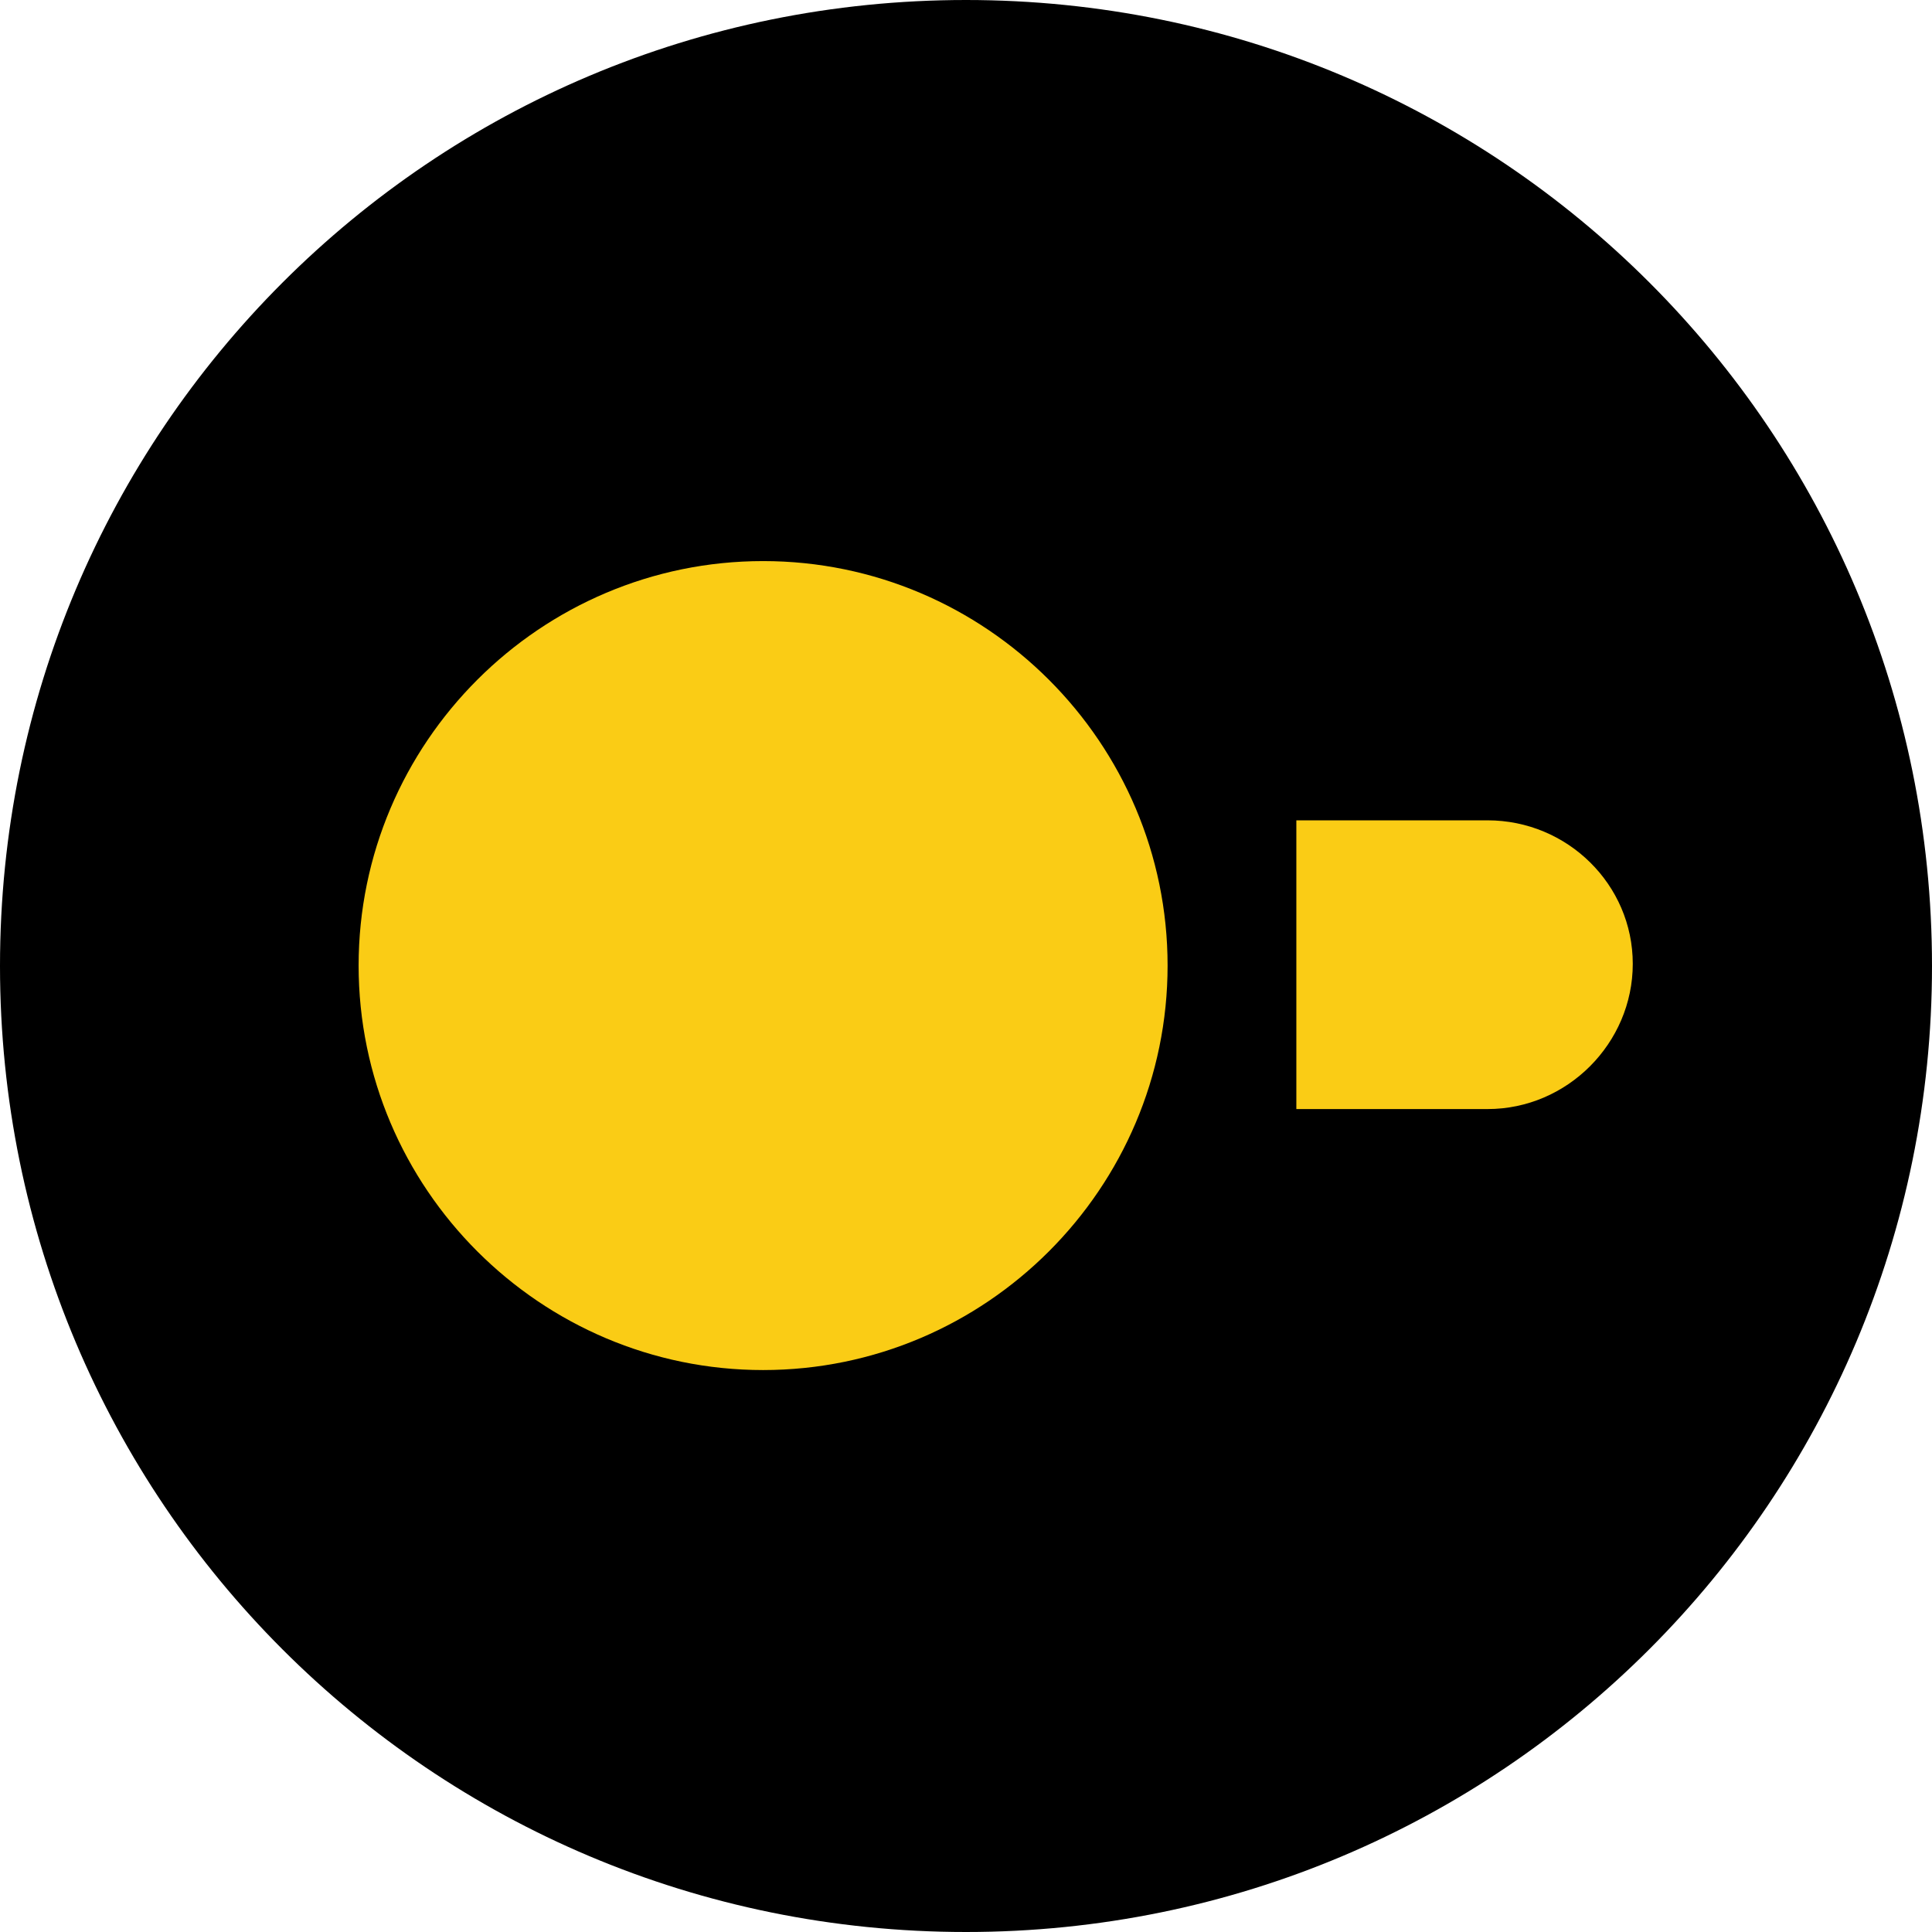 <?xml version="1.0" encoding="UTF-8" standalone="no"?>
<svg
   version="1.1"
   viewBox="0 0 420.154 420.154"
   id="svg4"
   width="420.154"
   height="420.154"
   sodipodi:docname="duckdb-icon.svg"
   inkscape:export-filename="duckdb-icon.svg"
   inkscape:export-xdpi="1"
   inkscape:export-ydpi="1"
   xmlns:inkscape="http://www.inkscape.org/namespaces/inkscape"
   xmlns:sodipodi="http://sodipodi.sourceforge.net/DTD/sodipodi-0.dtd"
   xmlns="http://www.w3.org/2000/svg"
   xmlns:svg="http://www.w3.org/2000/svg">
  <sodipodi:namedview
     id="namedview1"
     pagecolor="#ffffff"
     bordercolor="#000000"
     borderopacity="0.25"
     inkscape:showpageshadow="2"
     inkscape:pageopacity="0.0"
     inkscape:pagecheckerboard="true"
     inkscape:deskcolor="#d1d1d1" />
  <defs
     id="defs1">
    <style
       id="style1">
      .cls-1 {
        fill: #fff100;
      }
    </style>
  </defs>
  <!-- Generator: Adobe Illustrator 28.7.1, SVG Export Plug-In . SVG Version: 1.2.0 Build 142)  -->
  <path
     d="m 210.077,420.154 v 0 C 93.834,420.154 9.1892498e-7,326.319 9.1892498e-7,210.077 v 0 C 9.1892498e-7,93.834 93.834,6.2849934e-7 210.077,6.2849934e-7 v 0 C 326.319,6.2849934e-7 420.154,93.834 420.154,210.077 v 0 c 0,116.056 -93.834,210.077 -210.077,210.077 z"
     id="path1"
     style="stroke-width:0.934" />
  <path
     class="cls-1"
     d="m 323.496,178.399 h -41.578 v 62.791 h 41.578 c 17.348,0 31.584,-14.331 31.584,-31.584 0,-17.253 -14.236,-31.207 -31.584,-31.207"
     id="path2"
     style="fill:#facc15;fill-opacity:1;stroke-width:0.943" />
  <path
     class="cls-1"
     d="m 77.99,209.983 c 0,48.46 39.504,87.964 87.964,87.964 48.46,0 87.964,-39.504 87.964,-87.964 0,-48.46 -39.504,-87.964 -87.964,-87.964 -48.46,0 -87.964,39.504 -87.964,87.964 v 0"
     id="path3"
     style="fill:#facc15;fill-opacity:1;stroke-width:0.943" />
</svg>

